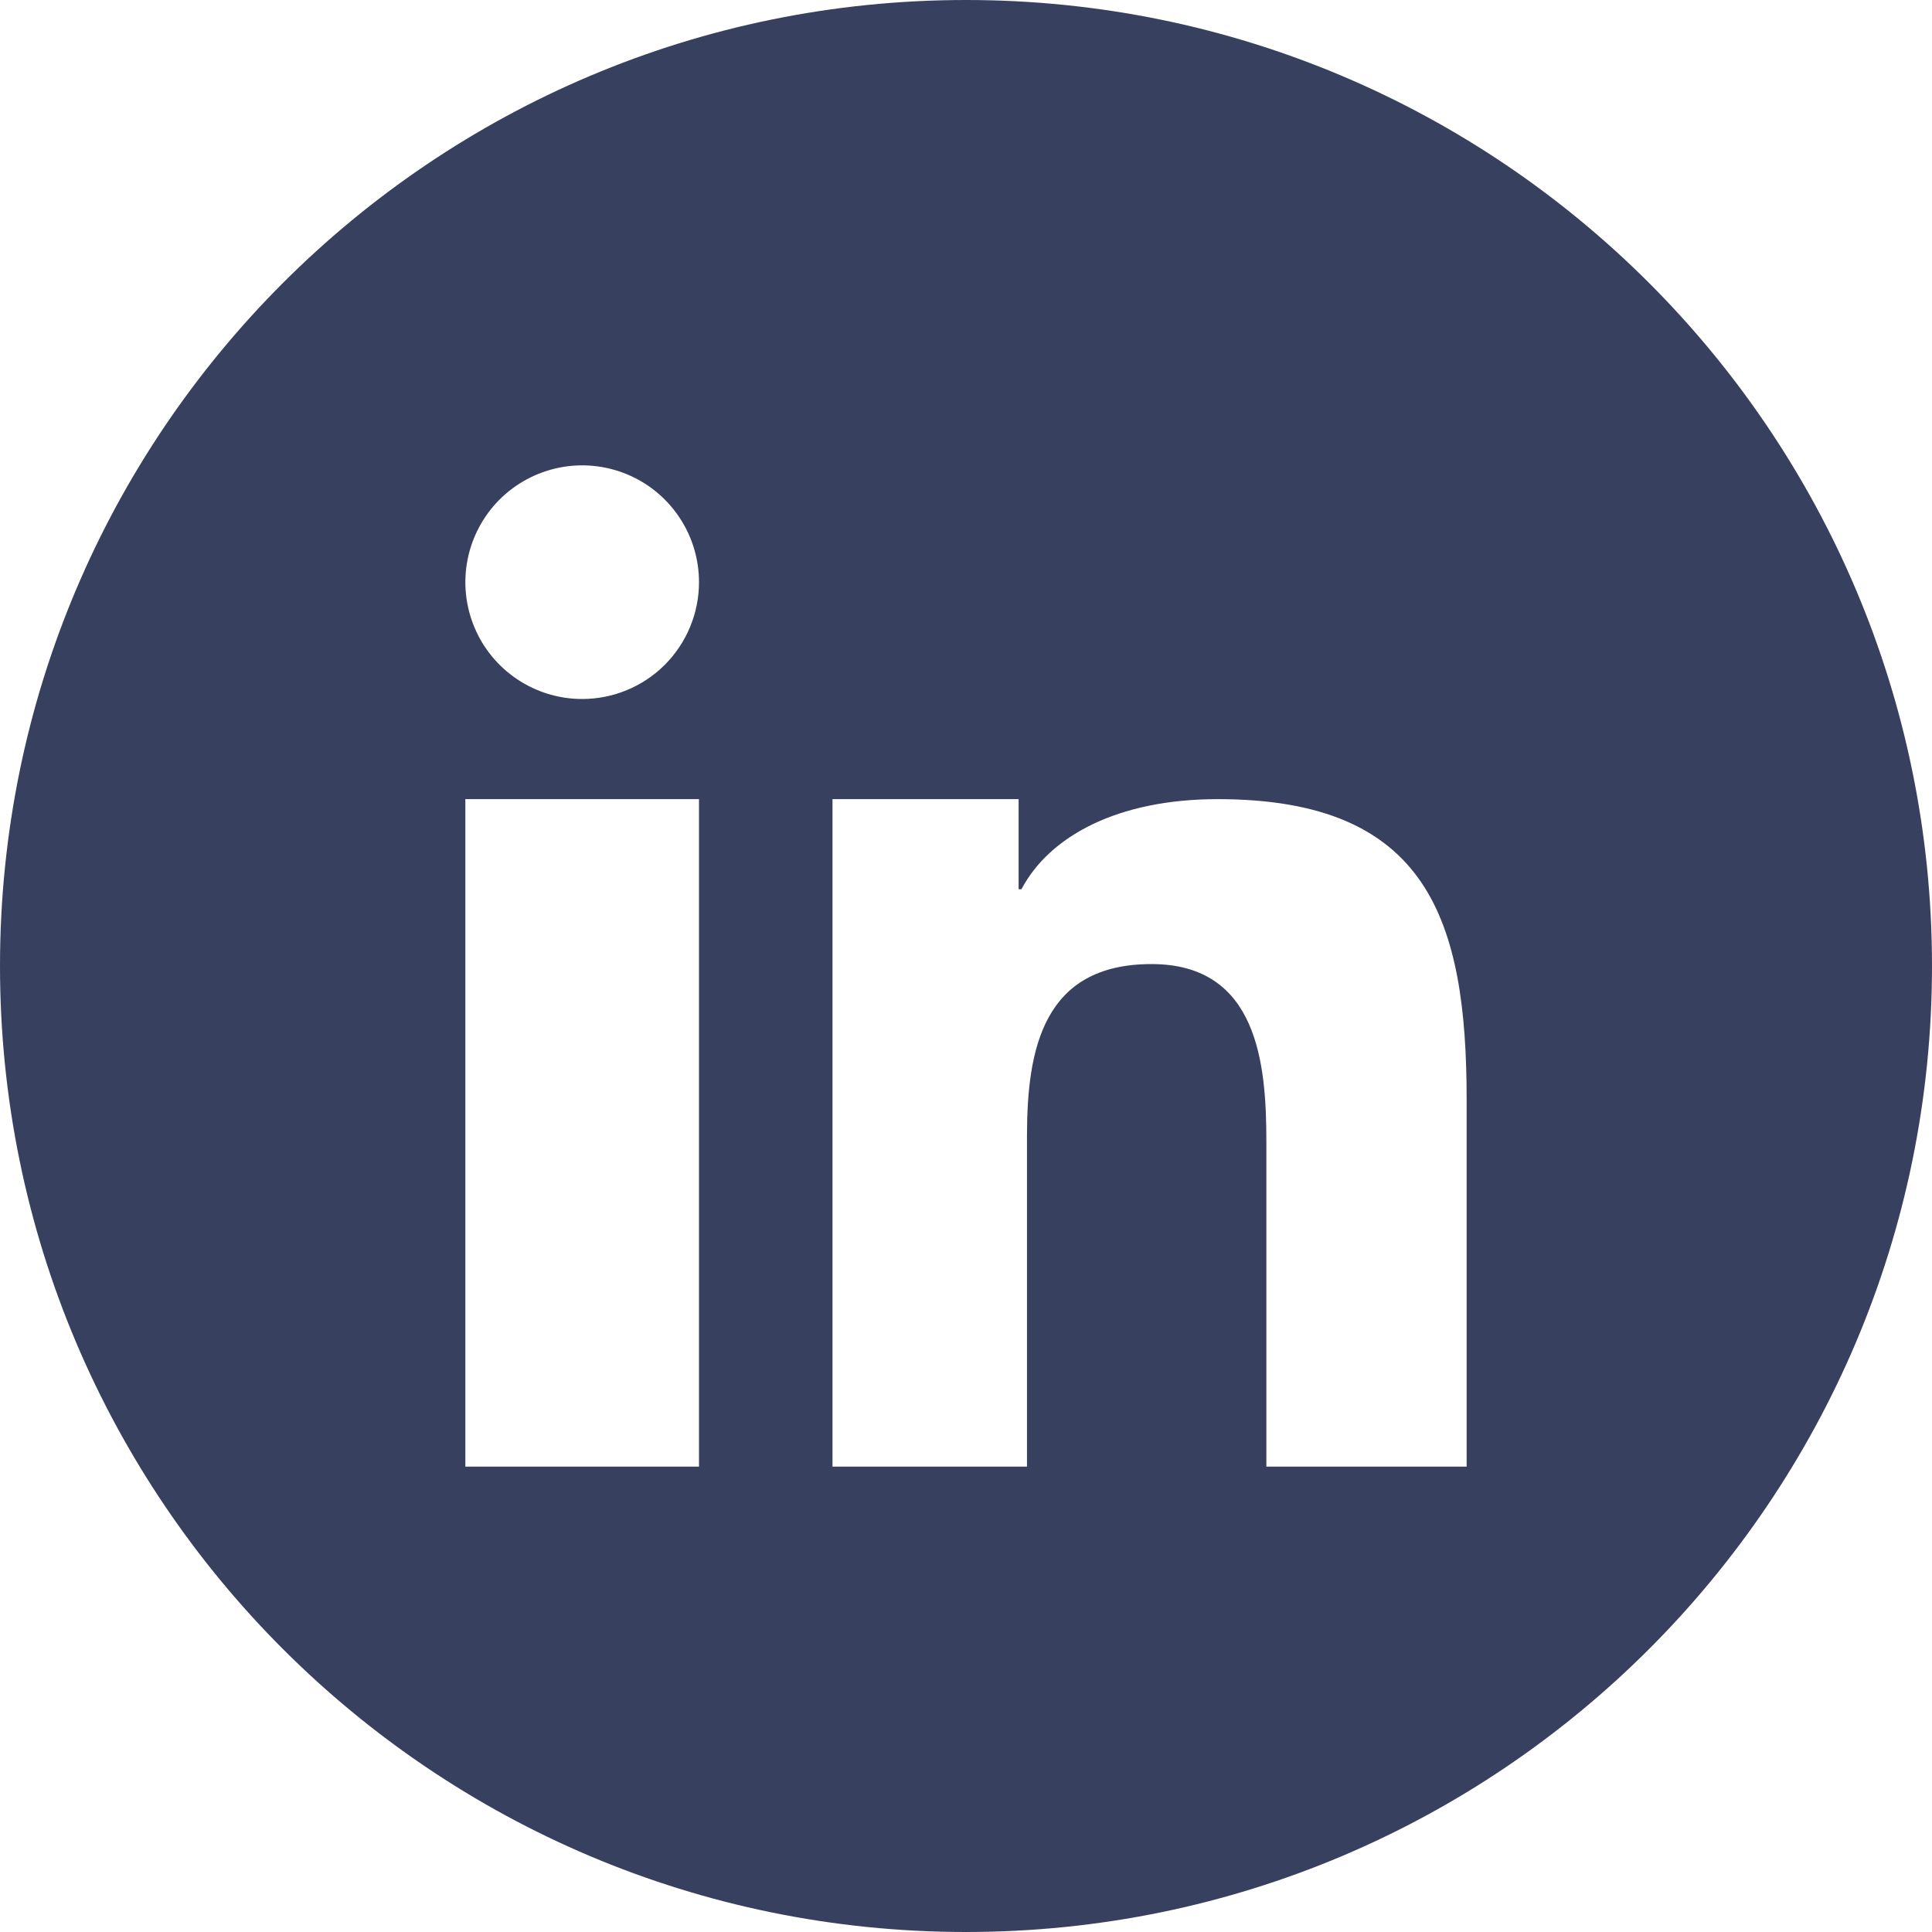 <?xml version="1.0" encoding="UTF-8"?> <svg xmlns="http://www.w3.org/2000/svg" width="30" height="30" viewBox="0 0 30 30" fill="none"> <path d="M15 0C6.716 0 0 6.716 0 15C0 23.284 6.716 30 15 30C23.284 30 30 23.284 30 15C30 6.716 23.284 0 15 0ZM10.854 22.774H7.226V12.409H10.854V22.774ZM9.04 10.854C8.681 10.854 8.331 10.748 8.032 10.548C7.734 10.349 7.501 10.066 7.364 9.734C7.227 9.403 7.191 9.038 7.261 8.686C7.331 8.334 7.504 8.011 7.757 7.757C8.011 7.504 8.334 7.331 8.686 7.261C9.038 7.191 9.403 7.227 9.734 7.364C10.066 7.501 10.349 7.734 10.548 8.032C10.748 8.331 10.854 8.681 10.854 9.04C10.854 9.521 10.663 9.982 10.323 10.323C9.983 10.663 9.521 10.854 9.04 10.854H9.04ZM22.774 22.774H19.664V17.723C19.664 16.519 19.531 14.97 17.88 14.97C16.203 14.97 15.947 16.282 15.947 17.636V22.774H12.927V12.409H15.817V13.808H15.861C16.292 12.991 17.343 12.409 18.91 12.409C22.171 12.409 22.774 14.281 22.774 17.078L22.774 22.774Z" fill="#38405F"></path> </svg> 